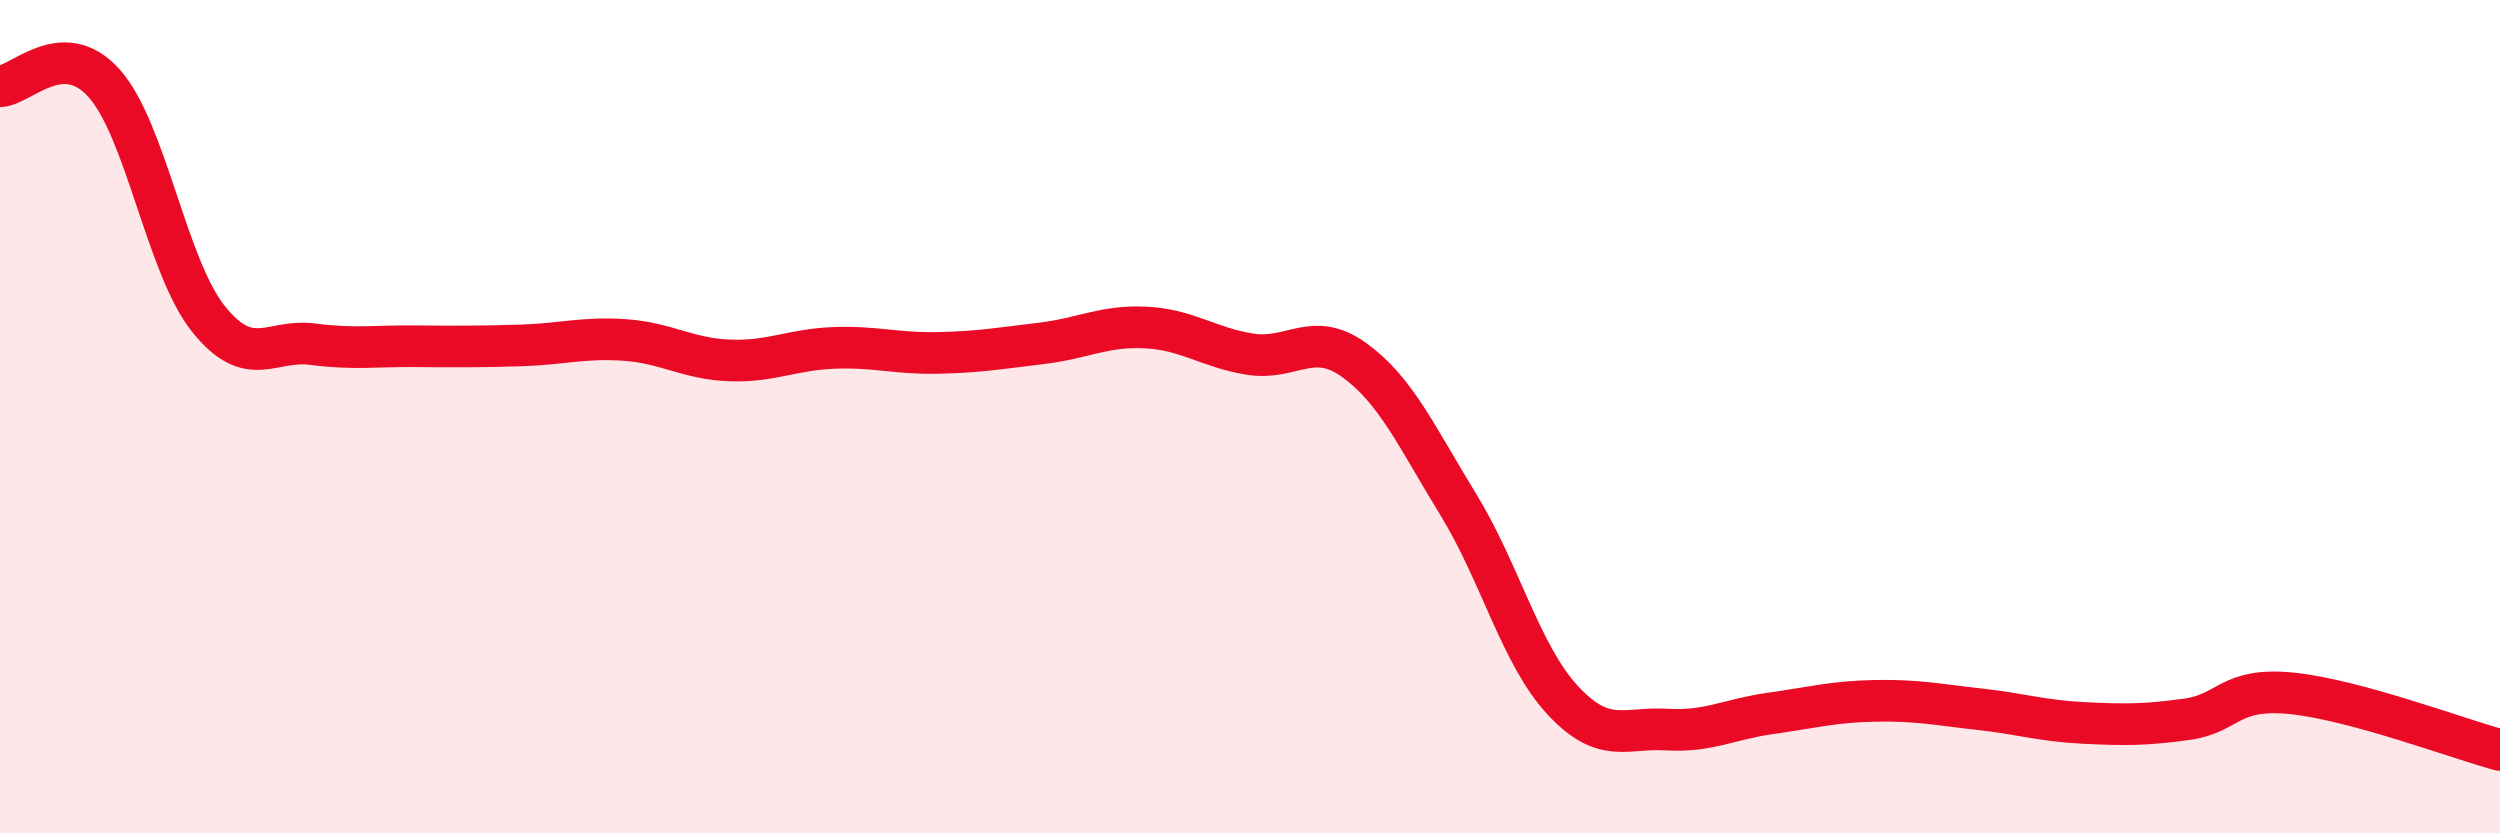 
    <svg width="60" height="20" viewBox="0 0 60 20" xmlns="http://www.w3.org/2000/svg">
      <path
        d="M 0,2.07 C 0.5,2.06 1.5,0.88 2.5,2 C 3.5,3.12 4,6.4 5,7.65 C 6,8.9 6.5,8.13 7.5,8.26 C 8.5,8.39 9,8.3 10,8.31 C 11,8.32 11.5,8.32 12.5,8.29 C 13.5,8.26 14,8.09 15,8.16 C 16,8.23 16.5,8.61 17.5,8.65 C 18.5,8.69 19,8.39 20,8.35 C 21,8.31 21.5,8.49 22.5,8.47 C 23.5,8.45 24,8.36 25,8.24 C 26,8.12 26.5,7.81 27.5,7.86 C 28.5,7.91 29,8.34 30,8.5 C 31,8.66 31.5,7.92 32.5,8.64 C 33.5,9.36 34,10.48 35,12.11 C 36,13.74 36.5,15.72 37.5,16.8 C 38.5,17.88 39,17.45 40,17.51 C 41,17.57 41.5,17.26 42.5,17.12 C 43.5,16.98 44,16.84 45,16.82 C 46,16.8 46.5,16.91 47.5,17.02 C 48.5,17.13 49,17.3 50,17.35 C 51,17.4 51.5,17.4 52.5,17.26 C 53.5,17.12 53.5,16.49 55,16.64 C 56.5,16.79 59,17.73 60,18L60 20L0 20Z"
        fill="#EB0A25"
        opacity="0.1"
        stroke-linecap="round"
        stroke-linejoin="round"
      />
      <path
        d="M 0,2.07 C 0.5,2.06 1.5,0.88 2.5,2 C 3.5,3.12 4,6.4 5,7.65 C 6,8.9 6.5,8.13 7.5,8.26 C 8.5,8.39 9,8.3 10,8.31 C 11,8.32 11.5,8.32 12.5,8.29 C 13.5,8.26 14,8.09 15,8.16 C 16,8.23 16.5,8.61 17.5,8.65 C 18.5,8.69 19,8.39 20,8.35 C 21,8.31 21.5,8.49 22.5,8.47 C 23.5,8.45 24,8.36 25,8.24 C 26,8.12 26.5,7.81 27.5,7.86 C 28.5,7.91 29,8.34 30,8.5 C 31,8.66 31.5,7.92 32.5,8.64 C 33.5,9.36 34,10.48 35,12.11 C 36,13.74 36.5,15.72 37.5,16.8 C 38.5,17.88 39,17.45 40,17.51 C 41,17.57 41.5,17.26 42.5,17.12 C 43.5,16.98 44,16.84 45,16.82 C 46,16.8 46.5,16.91 47.5,17.02 C 48.5,17.13 49,17.3 50,17.35 C 51,17.4 51.5,17.4 52.5,17.26 C 53.5,17.12 53.5,16.49 55,16.64 C 56.5,16.79 59,17.73 60,18"
        stroke="#EB0A25"
        stroke-width="1"
        fill="none"
        stroke-linecap="round"
        stroke-linejoin="round"
      />
    </svg>
  